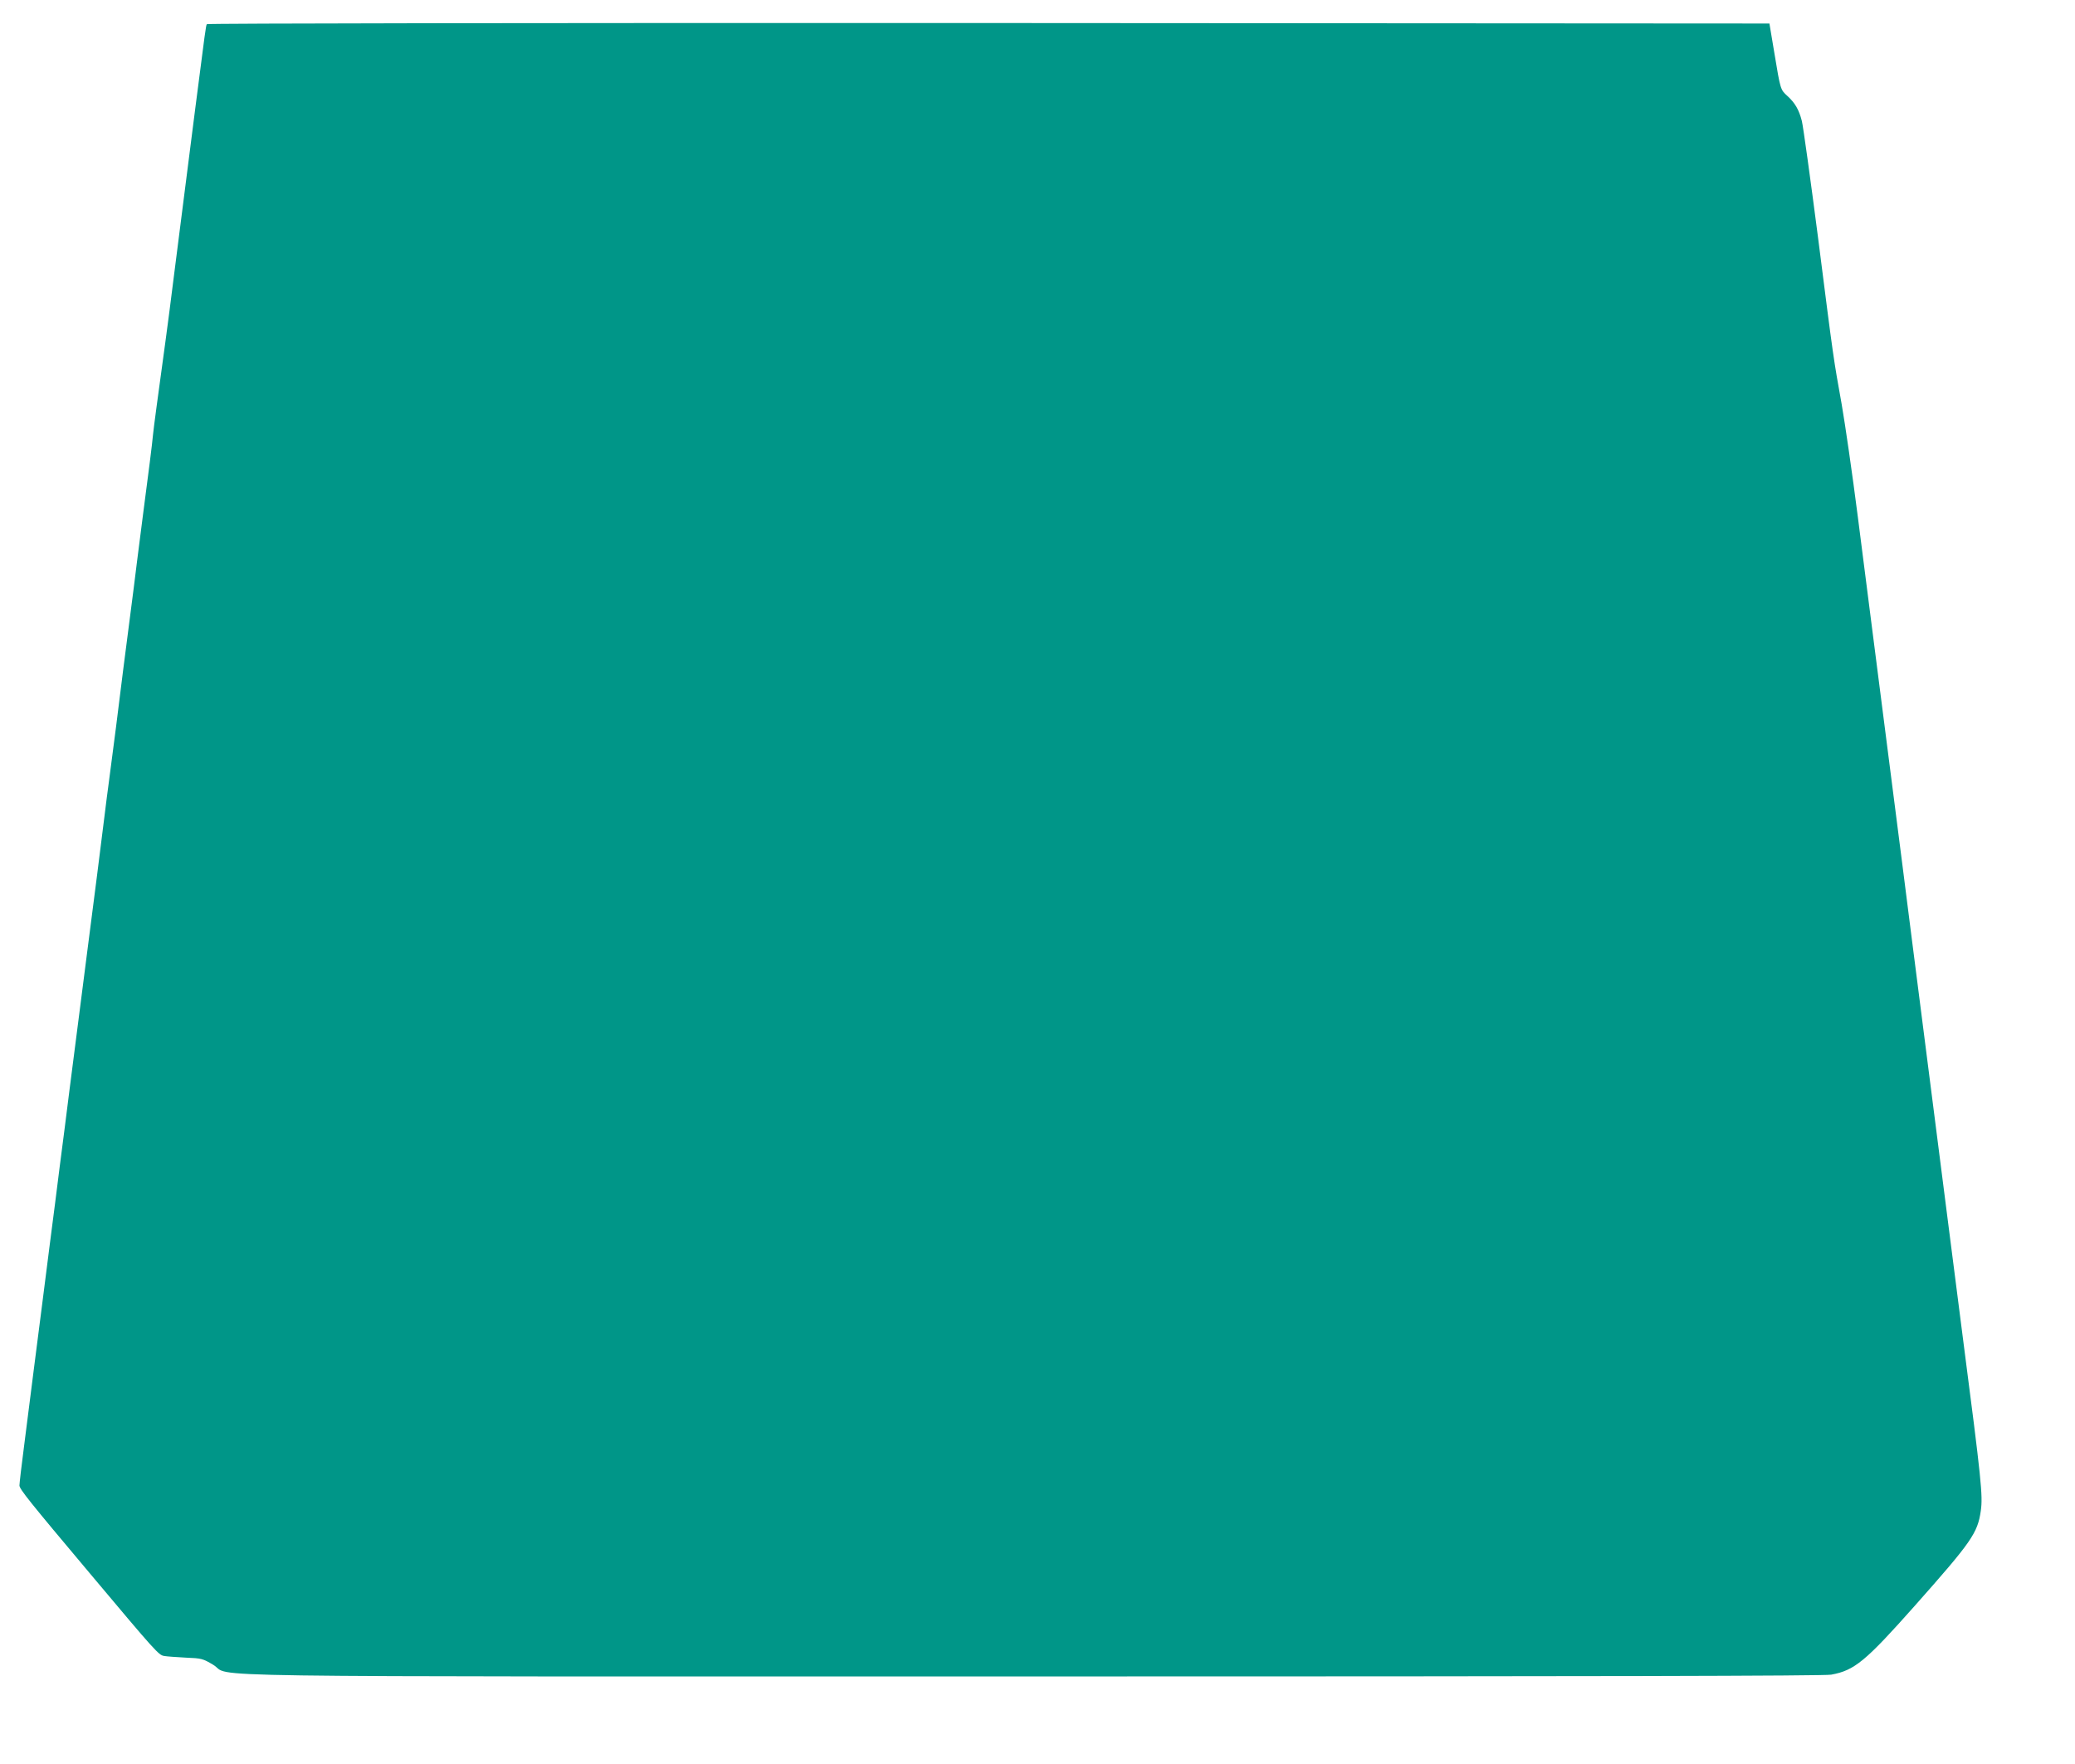 <?xml version="1.0" standalone="no"?>
<!DOCTYPE svg PUBLIC "-//W3C//DTD SVG 20010904//EN"
 "http://www.w3.org/TR/2001/REC-SVG-20010904/DTD/svg10.dtd">
<svg version="1.0" xmlns="http://www.w3.org/2000/svg"
 width="1280pt" height="1088pt" viewBox="0 0 1280 1088"
 preserveAspectRatio="xMidYMid meet">
<g transform="translate(0,1088) scale(0.1,-0.1)"
fill="#009688" stroke="none">
<path d="M1276 10731 c-6 -9 -10 -41 -71 -516 -20 -154 -49 -383 -65 -510 -16
-126 -45 -356 -65 -510 -19 -154 -44 -345 -55 -425 -48 -350 -72 -528 -76
-570 -5 -57 -29 -245 -60 -480 -13 -102 -31 -239 -39 -305 -8 -66 -28 -226
-45 -355 -17 -129 -35 -269 -40 -310 -12 -104 -78 -620 -90 -705 -5 -38 -17
-126 -25 -195 -17 -138 -74 -590 -105 -825 -11 -82 -33 -258 -50 -390 -17
-132 -44 -346 -61 -475 -16 -129 -43 -341 -60 -470 -16 -129 -43 -341 -60
-470 -16 -129 -38 -302 -49 -385 -11 -82 -33 -258 -50 -390 -17 -132 -44 -345
-60 -472 -17 -128 -30 -243 -30 -255 0 -22 59 -96 435 -543 409 -487 424 -504
459 -509 17 -3 77 -7 132 -10 98 -4 105 -6 169 -44 130 -79 -362 -72 5063 -72
3472 0 4875 3 4918 11 144 26 212 83 515 424 353 398 388 449 408 587 13 93 4
185 -109 1053 -11 83 -33 258 -50 390 -17 132 -39 308 -50 390 -11 83 -35 276
-55 430 -61 480 -124 970 -165 1290 -11 83 -35 274 -54 425 -115 895 -169
1317 -191 1490 -14 107 -52 407 -85 665 -33 259 -78 569 -99 690 -51 285 -48
259 -146 1029 -47 363 -92 688 -100 720 -18 70 -42 111 -89 154 -43 39 -43 38
-80 262 l-31 185 -4817 3 c-2821 1 -4819 -2 -4822 -7z"/>
</g>
</svg>
